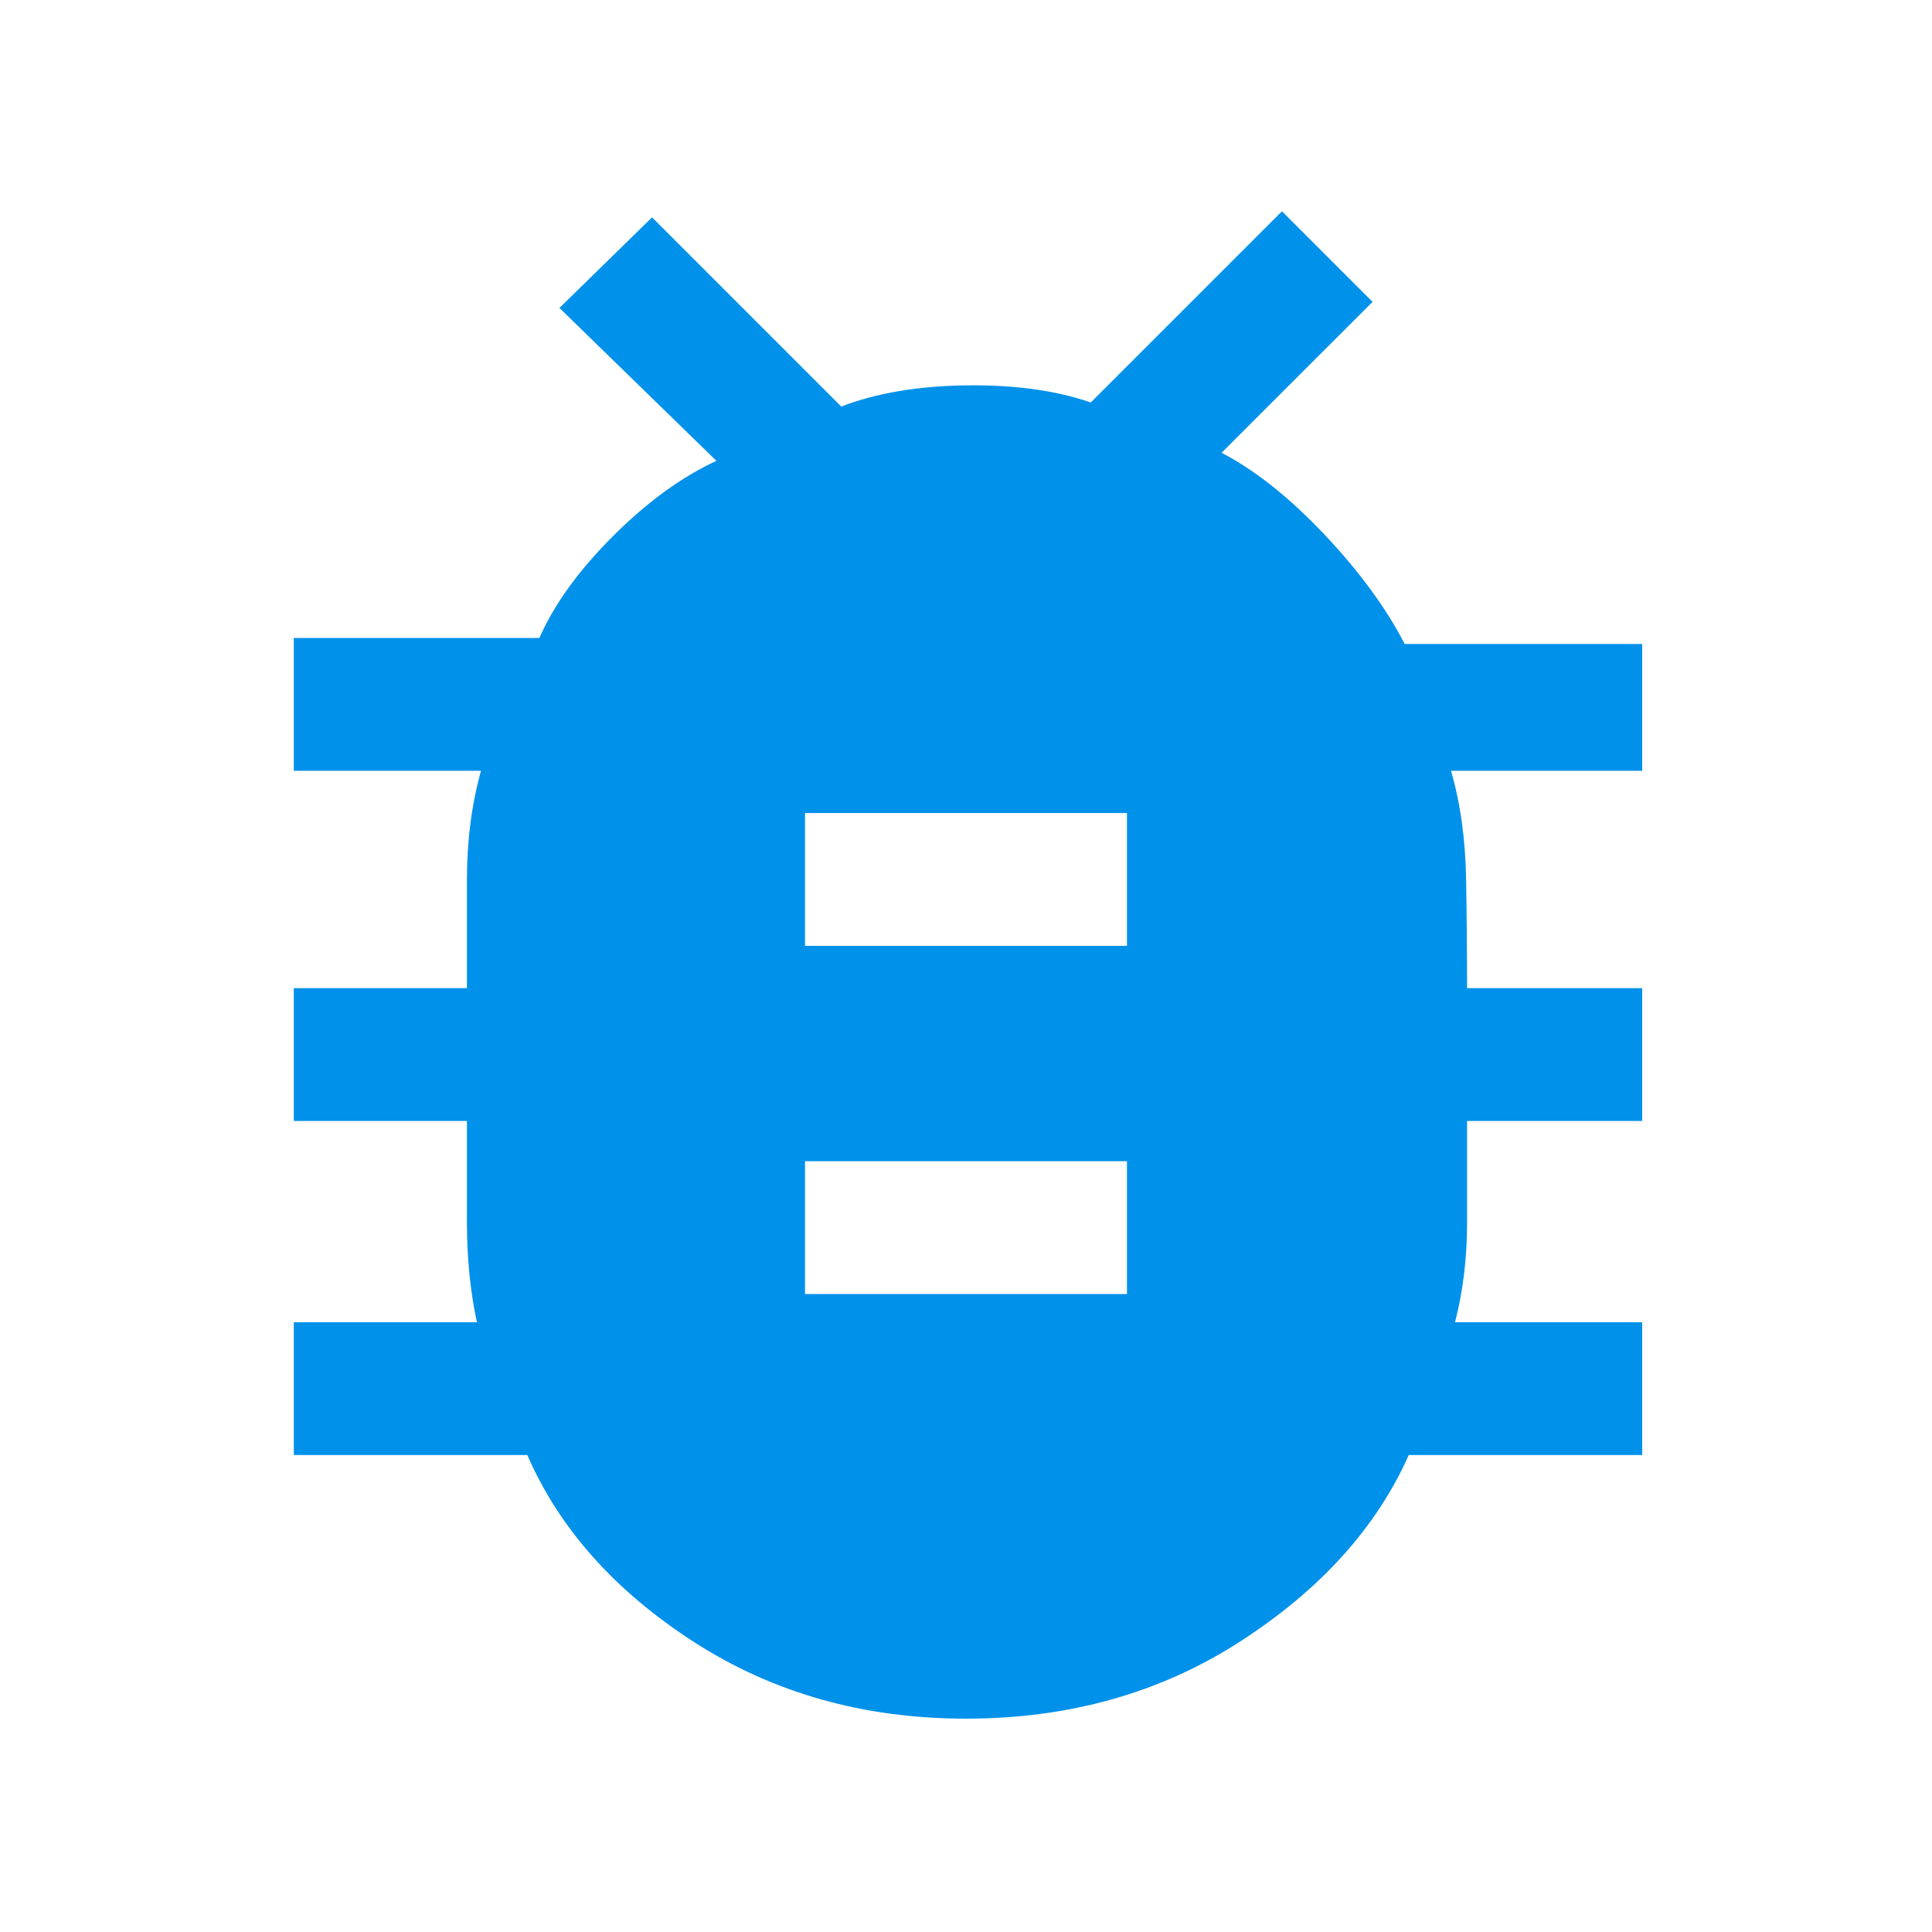 <svg width="28" height="28" viewBox="0 0 28 28" fill="none" xmlns="http://www.w3.org/2000/svg">
<path d="M14 24.908C12.522 24.908 11.21 24.539 10.062 23.8C8.915 23.061 8.108 22.157 7.642 21.087H4.258V19.163H6.912C6.815 18.715 6.767 18.229 6.767 17.704C6.767 17.179 6.767 16.693 6.767 16.246H4.258V14.321H6.767C6.767 13.854 6.767 13.334 6.767 12.76C6.767 12.187 6.835 11.657 6.971 11.171H4.258V9.246H7.817C8.031 8.76 8.385 8.269 8.881 7.773C9.377 7.277 9.878 6.912 10.383 6.679L8.108 4.463L9.45 3.15L12.192 5.892C12.697 5.697 13.3 5.595 14 5.585C14.7 5.576 15.303 5.658 15.808 5.833L18.579 3.062L19.892 4.375L17.704 6.562C18.19 6.815 18.686 7.209 19.192 7.744C19.697 8.278 20.086 8.808 20.358 9.333H23.8V11.171H21.029C21.165 11.637 21.238 12.162 21.248 12.746C21.258 13.329 21.262 13.854 21.262 14.321H23.8V16.246H21.262C21.262 16.693 21.262 17.179 21.262 17.704C21.262 18.229 21.204 18.715 21.087 19.163H23.8V21.087H20.417C19.95 22.137 19.138 23.037 17.981 23.785C16.824 24.534 15.497 24.908 14 24.908ZM11.667 13.708H16.333V11.783H11.667V13.708ZM11.667 18.754H16.333V16.829H11.667V18.754Z" fill="#0091EA"/>
</svg>
